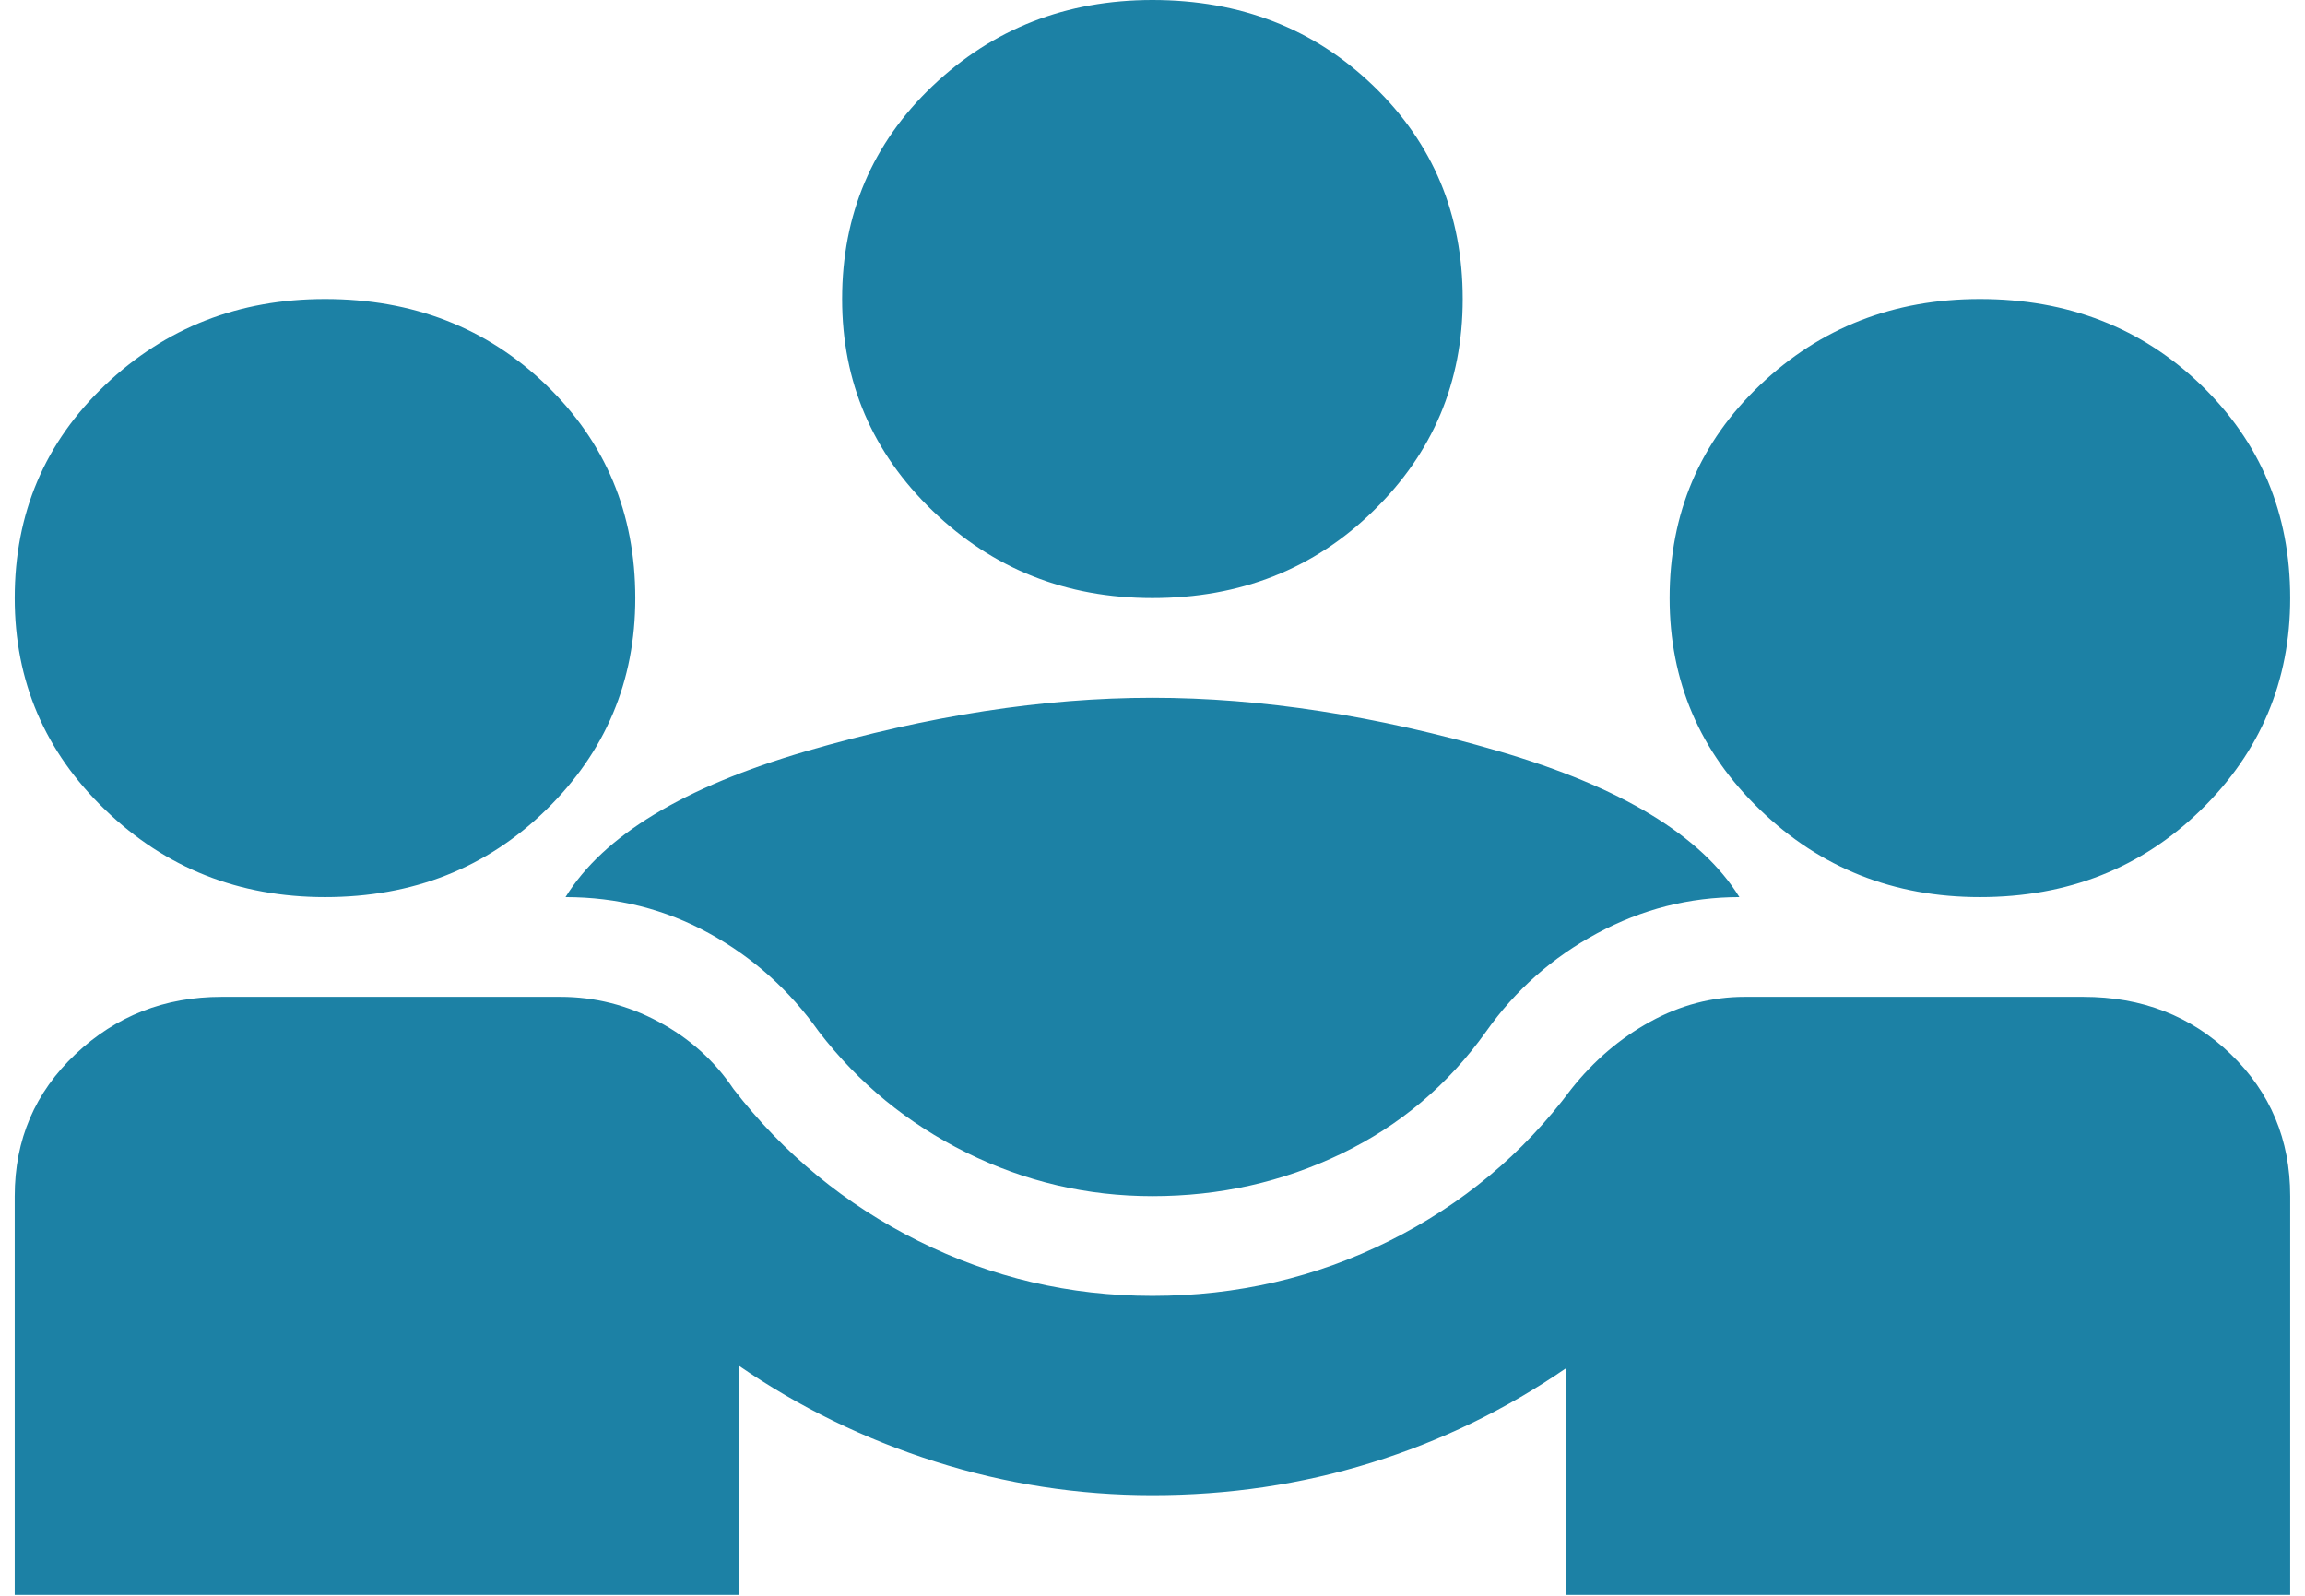 <?xml version="1.0" encoding="utf-8"?>
<!-- Generated by IcoMoon.io -->
<!DOCTYPE svg PUBLIC "-//W3C//DTD SVG 1.1//EN" "http://www.w3.org/Graphics/SVG/1.1/DTD/svg11.dtd">
<svg width="26" height="18" viewBox="0 0 26 18" fill="none" xmlns="http://www.w3.org/2000/svg">
<path d="M0.166 17.99V13.492C0.166 12.855 0.395 12.321 0.852 11.89C1.309 11.459 1.858 11.244 2.499 11.244H6.32C6.709 11.244 7.079 11.337 7.429 11.525C7.779 11.712 8.06 11.965 8.274 12.284C8.838 13.014 9.534 13.586 10.36 13.998C11.186 14.411 12.066 14.617 12.999 14.617C13.952 14.617 14.842 14.411 15.669 13.998C16.495 13.586 17.18 13.014 17.724 12.284C17.977 11.965 18.273 11.712 18.613 11.525C18.954 11.337 19.309 11.244 19.678 11.244H23.499C24.16 11.244 24.715 11.459 25.162 11.89C25.609 12.321 25.833 12.855 25.833 13.492V17.99H17.666V15.432C16.985 15.9 16.252 16.256 15.464 16.5C14.677 16.744 13.855 16.865 12.999 16.865C12.163 16.865 11.347 16.739 10.549 16.486C9.752 16.233 9.013 15.872 8.333 15.404V17.99H0.166ZM12.999 13.492C12.261 13.492 11.56 13.328 10.899 13C10.238 12.672 9.684 12.218 9.237 11.637C8.906 11.169 8.493 10.799 7.998 10.527C7.502 10.255 6.962 10.119 6.379 10.119C6.806 9.426 7.71 8.878 9.091 8.474C10.472 8.072 11.774 7.871 12.999 7.871C14.224 7.871 15.527 8.072 16.908 8.474C18.288 8.878 19.192 9.426 19.62 10.119C19.056 10.119 18.522 10.255 18.016 10.527C17.511 10.799 17.092 11.169 16.762 11.637C16.334 12.237 15.79 12.696 15.129 13.014C14.467 13.333 13.758 13.492 12.999 13.492ZM3.666 10.119C2.694 10.119 1.867 9.791 1.187 9.135C0.506 8.48 0.166 7.683 0.166 6.746C0.166 5.79 0.506 4.989 1.187 4.342C1.867 3.696 2.694 3.373 3.666 3.373C4.658 3.373 5.489 3.696 6.16 4.342C6.831 4.989 7.166 5.79 7.166 6.746C7.166 7.683 6.831 8.48 6.16 9.135C5.489 9.791 4.658 10.119 3.666 10.119ZM22.333 10.119C21.36 10.119 20.534 9.791 19.854 9.135C19.173 8.48 18.833 7.683 18.833 6.746C18.833 5.79 19.173 4.989 19.854 4.342C20.534 3.696 21.36 3.373 22.333 3.373C23.324 3.373 24.156 3.696 24.827 4.342C25.497 4.989 25.833 5.79 25.833 6.746C25.833 7.683 25.497 8.48 24.827 9.135C24.156 9.791 23.324 10.119 22.333 10.119ZM12.999 6.746C12.027 6.746 11.201 6.418 10.52 5.762C9.84 5.106 9.499 4.31 9.499 3.373C9.499 2.417 9.84 1.616 10.52 0.969C11.201 0.323 12.027 0 12.999 0C13.991 0 14.822 0.323 15.492 0.969C16.164 1.616 16.499 2.417 16.499 3.373C16.499 4.31 16.164 5.106 15.492 5.762C14.822 6.418 13.991 6.746 12.999 6.746Z" fill="#1C81A5"/>
</svg>
